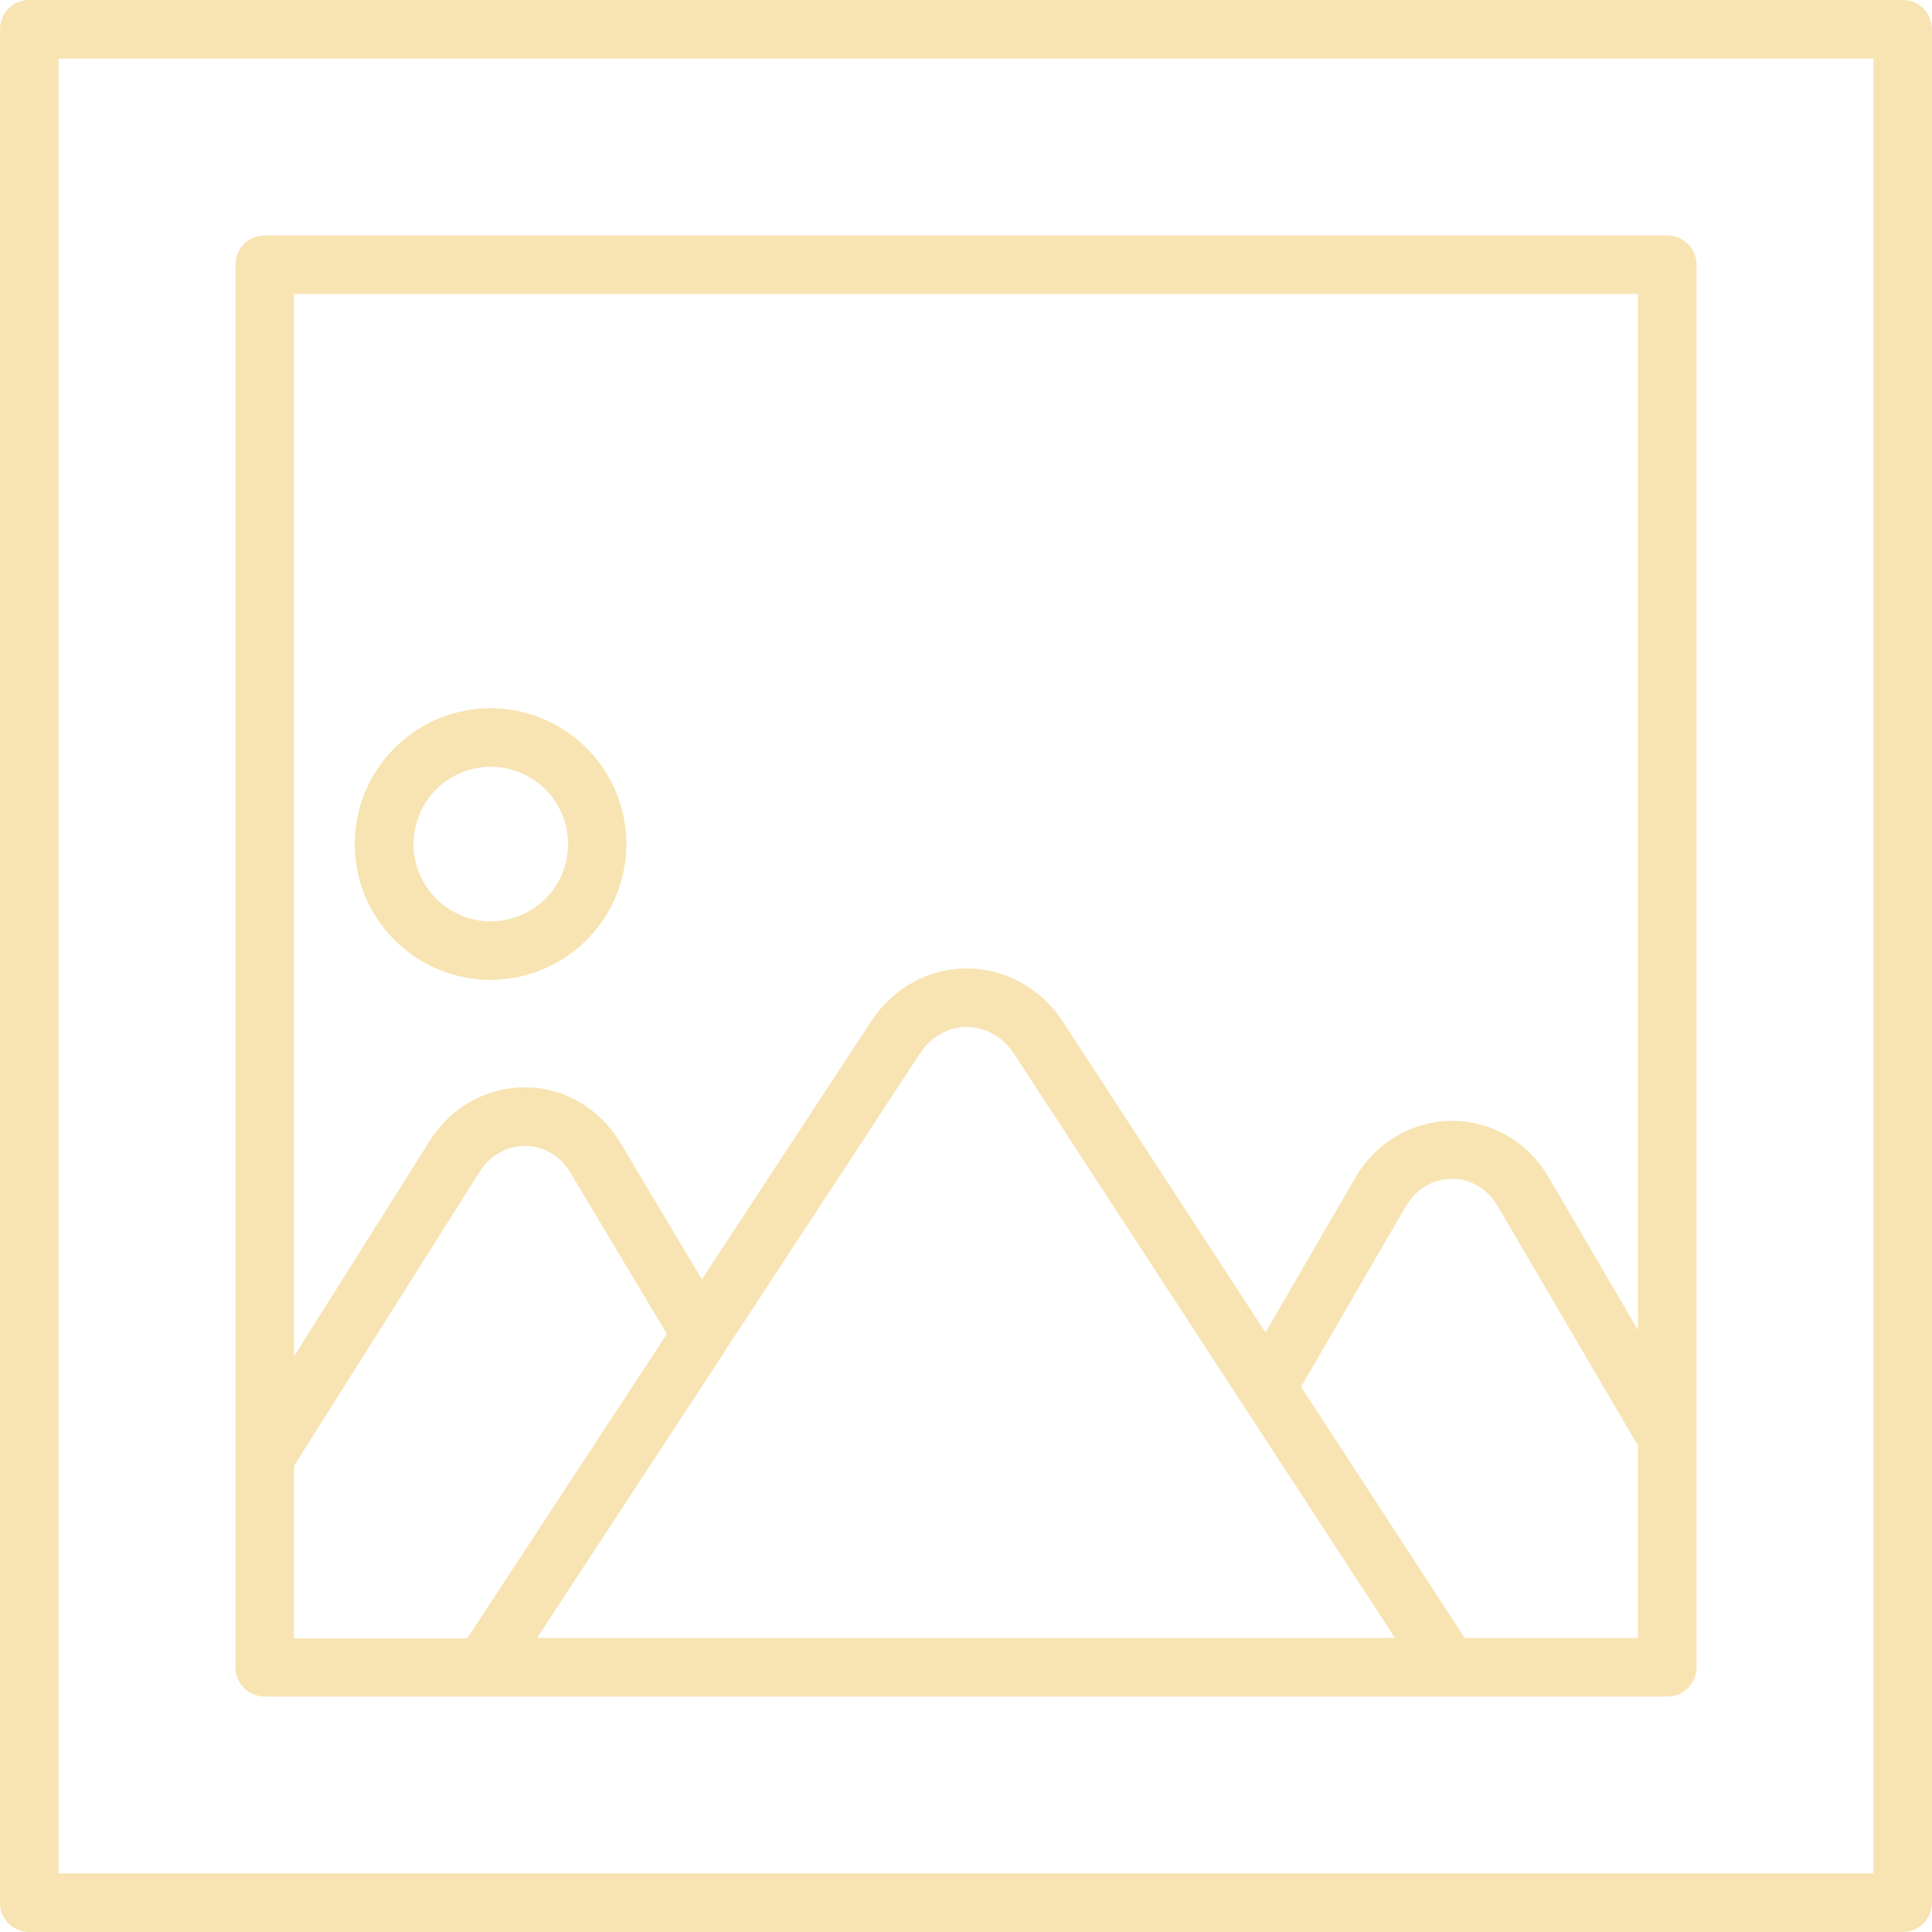 <?xml version="1.0" encoding="UTF-8"?> <svg xmlns="http://www.w3.org/2000/svg" width="87" height="87" fill="none"> <g clip-path="url(#a)" fill="#F8E4B3"> <path d="M11.922 76.397h63.156c.734 0 1.319-.585 1.319-1.319V11.922c0-.734-.585-1.319-1.319-1.319H11.922c-.734 0-1.319.585-1.319 1.319v63.156c0 .734.585 1.319 1.319 1.319Zm12.261-2.637 8.428-12.86c.014-.014.028-.027.028-.054l8.795-13.417c.489-.748 1.264-1.183 2.107-1.183.843 0 1.604.435 2.107 1.183l17.169 26.33H24.183Zm49.577 0h-7.803l-7.368-11.31 4.717-8.13c.462-.774 1.21-1.223 2.053-1.236h.027c.83 0 1.563.435 2.012 1.155L73.76 65.1v8.66ZM13.24 13.24h60.52v46.654l-4.092-7c-.938-1.523-2.542-2.42-4.269-2.42h-.04c-1.754.013-3.372.951-4.31 2.528l-4.064 7-9.135-14.014c-.979-1.482-2.583-2.38-4.31-2.38-1.726 0-3.33.884-4.309 2.38L31.605 57.61l-3.656-6.13c-.925-1.55-2.515-2.502-4.269-2.515h-.054c-1.74 0-3.33.897-4.282 2.42l-6.104 9.692V13.24Zm0 52.771 8.347-13.226c.476-.762 1.237-1.183 2.08-1.183.842.014 1.576.462 2.039 1.237l4.323 7.232-8.986 13.702H13.24v-7.762Z"></path> <path d="M85.681 0H1.32C.585 0 0 .585 0 1.319V85.68C0 86.415.585 87 1.319 87H85.68c.734 0 1.319-.585 1.319-1.319V1.32C87 .585 86.415 0 85.681 0Zm-1.318 84.363H2.637V2.637h81.726v81.726Z"></path> <path d="M28.207 38.008a6.126 6.126 0 0 0-6.117-6.117 6.126 6.126 0 0 0-6.117 6.117 6.126 6.126 0 0 0 6.117 6.117 6.126 6.126 0 0 0 6.117-6.117Zm-9.584 0a3.487 3.487 0 0 1 3.48-3.48 3.487 3.487 0 0 1 3.48 3.48 3.487 3.487 0 0 1-3.48 3.48 3.478 3.478 0 0 1-3.48-3.48Z"></path> </g> <defs> <clipPath id="a"> <path fill="#fff" d="M0 0h87v87H0z"></path> </clipPath> </defs> </svg> 